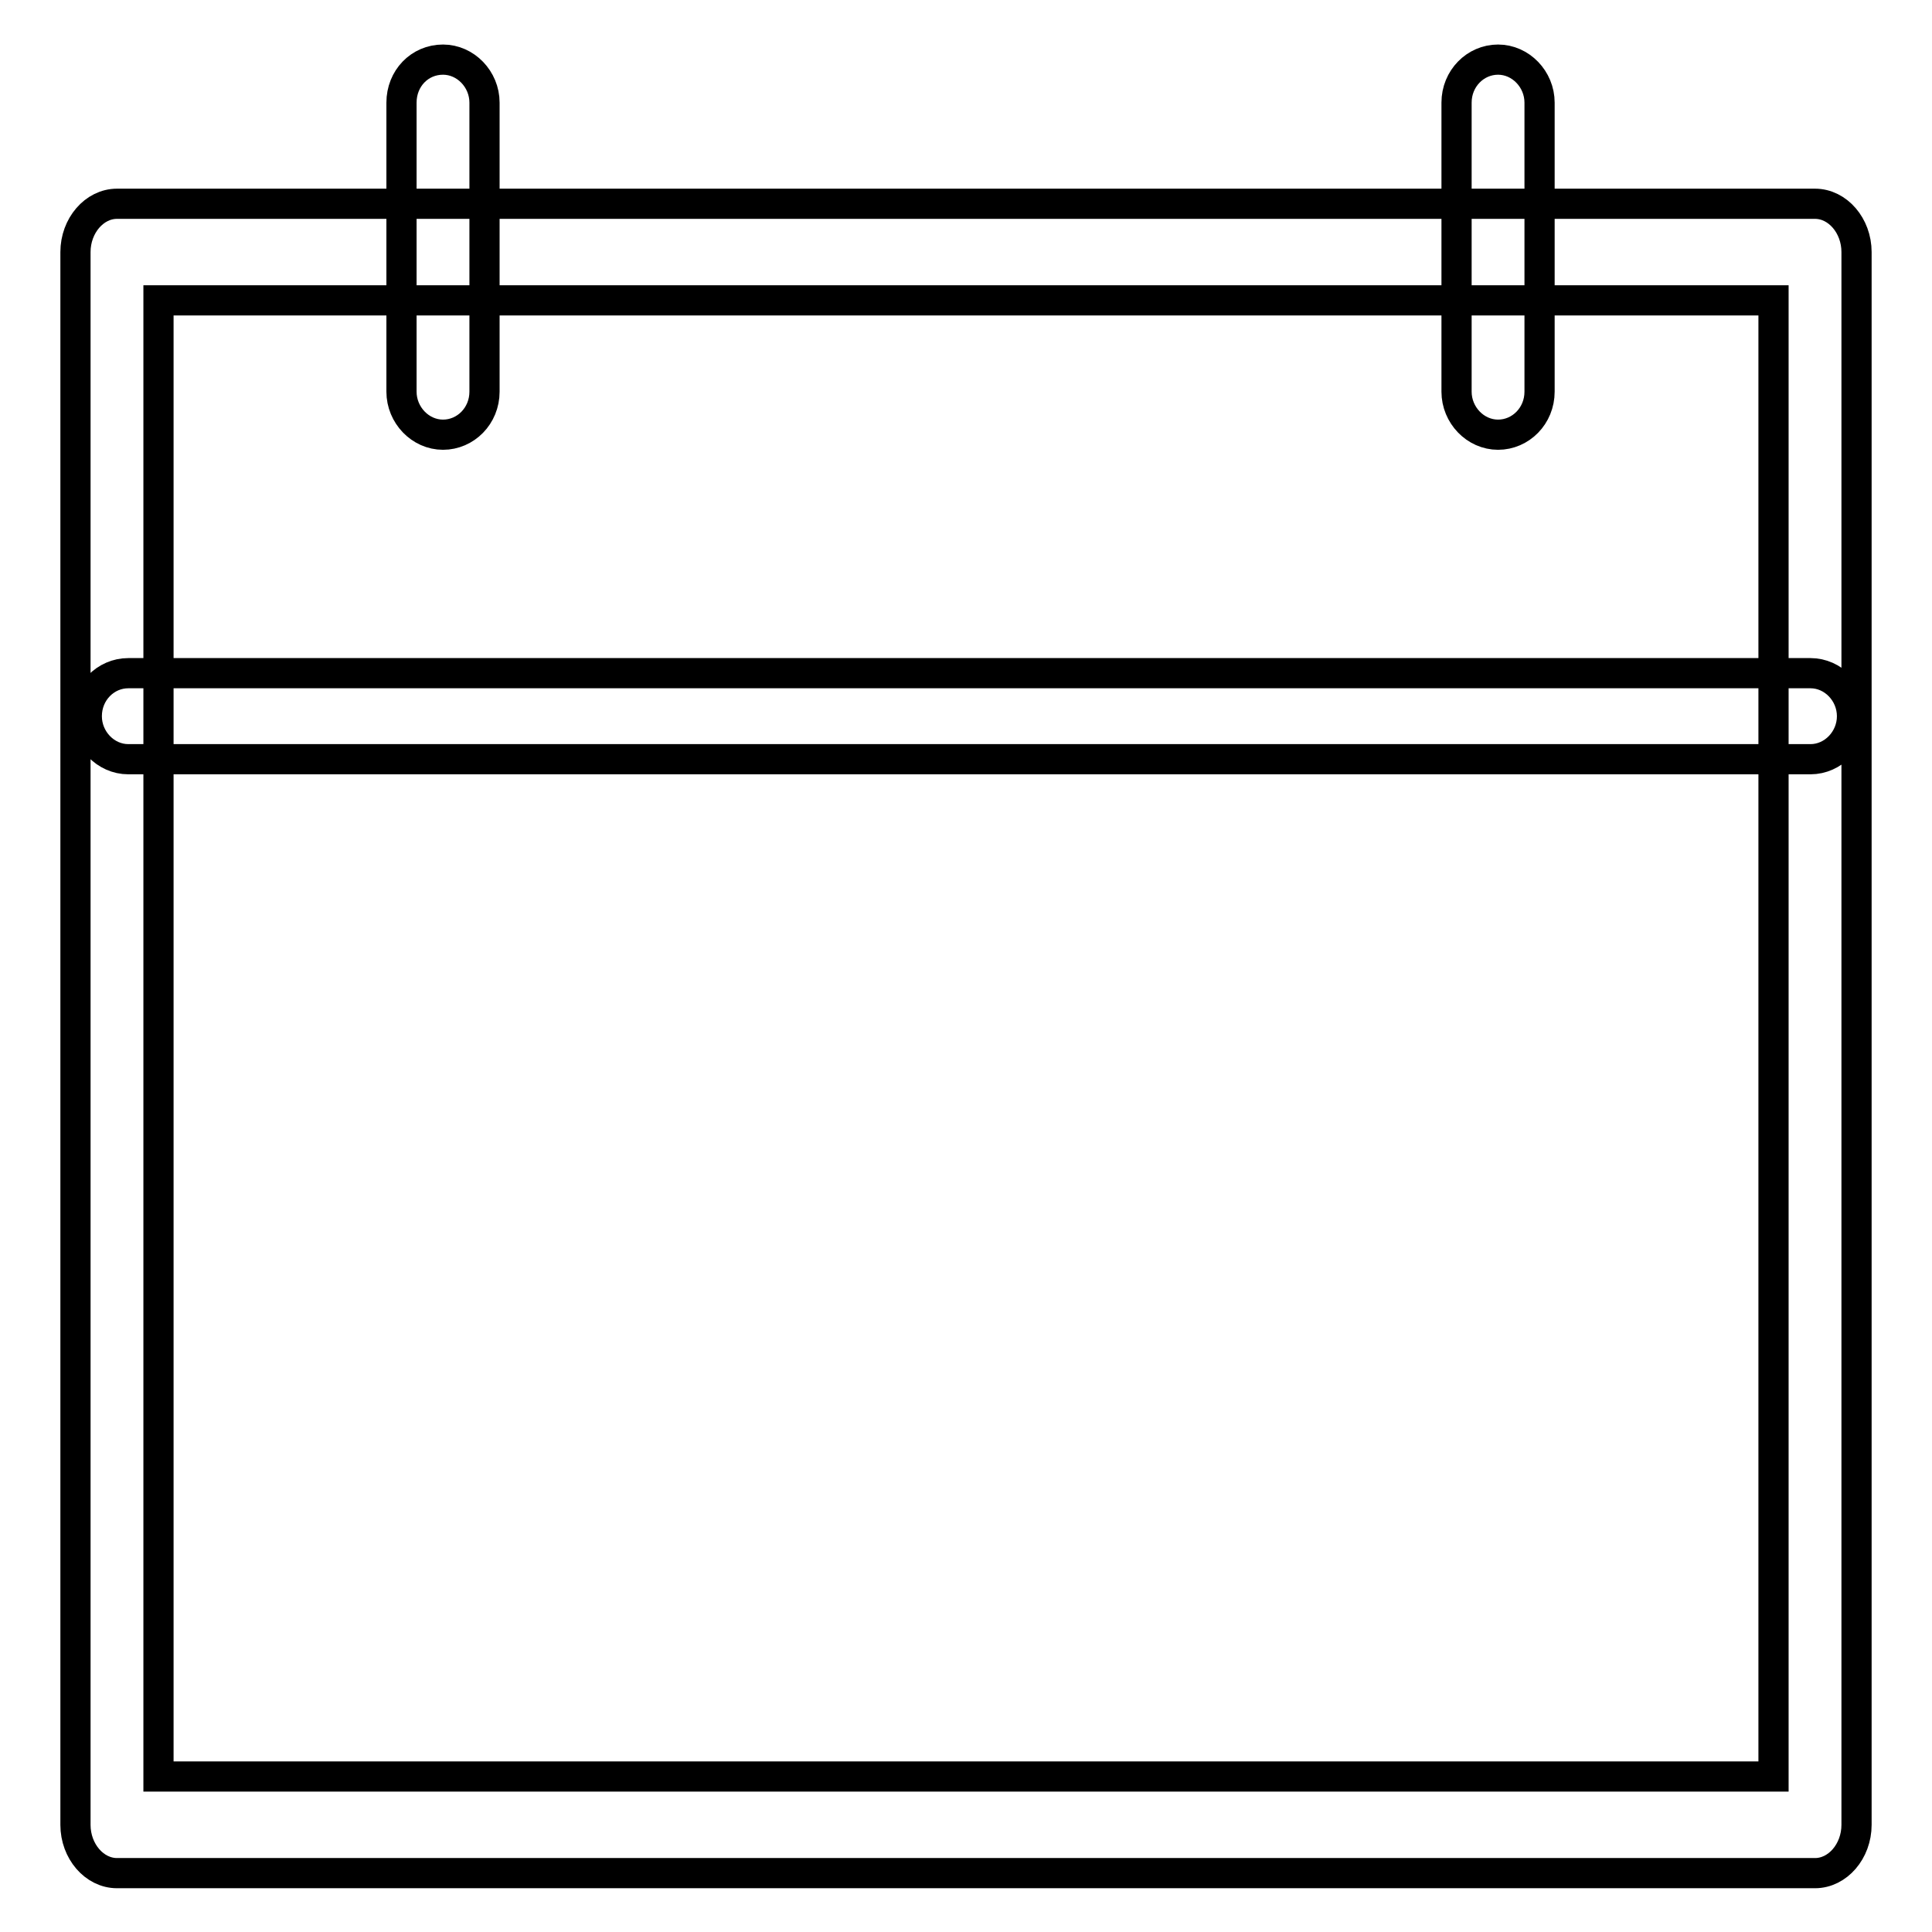 <?xml version="1.0" encoding="utf-8"?>
<!-- Svg Vector Icons : http://www.onlinewebfonts.com/icon -->
<!DOCTYPE svg PUBLIC "-//W3C//DTD SVG 1.1//EN" "http://www.w3.org/Graphics/SVG/1.1/DTD/svg11.dtd">
<svg version="1.1" xmlns="http://www.w3.org/2000/svg" xmlns:xlink="http://www.w3.org/1999/xlink" x="0px" y="0px" viewBox="0 0 256 256" enable-background="new 0 0 256 256" xml:space="preserve">
<g> <path stroke-width="4" fill-opacity="0" stroke="#000000"  d="M240.5,248.2h-225c-3,0-5.5-2.9-5.5-6.4V33.4c0-3.5,2.5-6.4,5.5-6.4h225c3,0,5.5,2.9,5.5,6.4v208.4 C246,245.3,243.5,248.2,240.5,248.2L240.5,248.2z M21,235.4H235V39.8H21V235.4L21,235.4z M198.5,57.6c-3,0-5.5-2.6-5.5-5.7V13.6 c0-3.2,2.5-5.7,5.5-5.7c3,0,5.5,2.6,5.5,5.7v38.3C204,55.1,201.5,57.6,198.5,57.6L198.5,57.6z M58.7,57.6c-3,0-5.5-2.6-5.5-5.7 V13.6c0-3.2,2.4-5.7,5.5-5.7c3,0,5.5,2.6,5.5,5.7v38.3C64.2,55.1,61.7,57.6,58.7,57.6L58.7,57.6z M239.9,100.6H17 c-3,0-5.5-2.6-5.5-5.7c0-3.2,2.5-5.7,5.5-5.7h222.9c3,0,5.5,2.6,5.5,5.7C245.4,98,242.9,100.6,239.9,100.6L239.9,100.6z"/></g>
</svg>